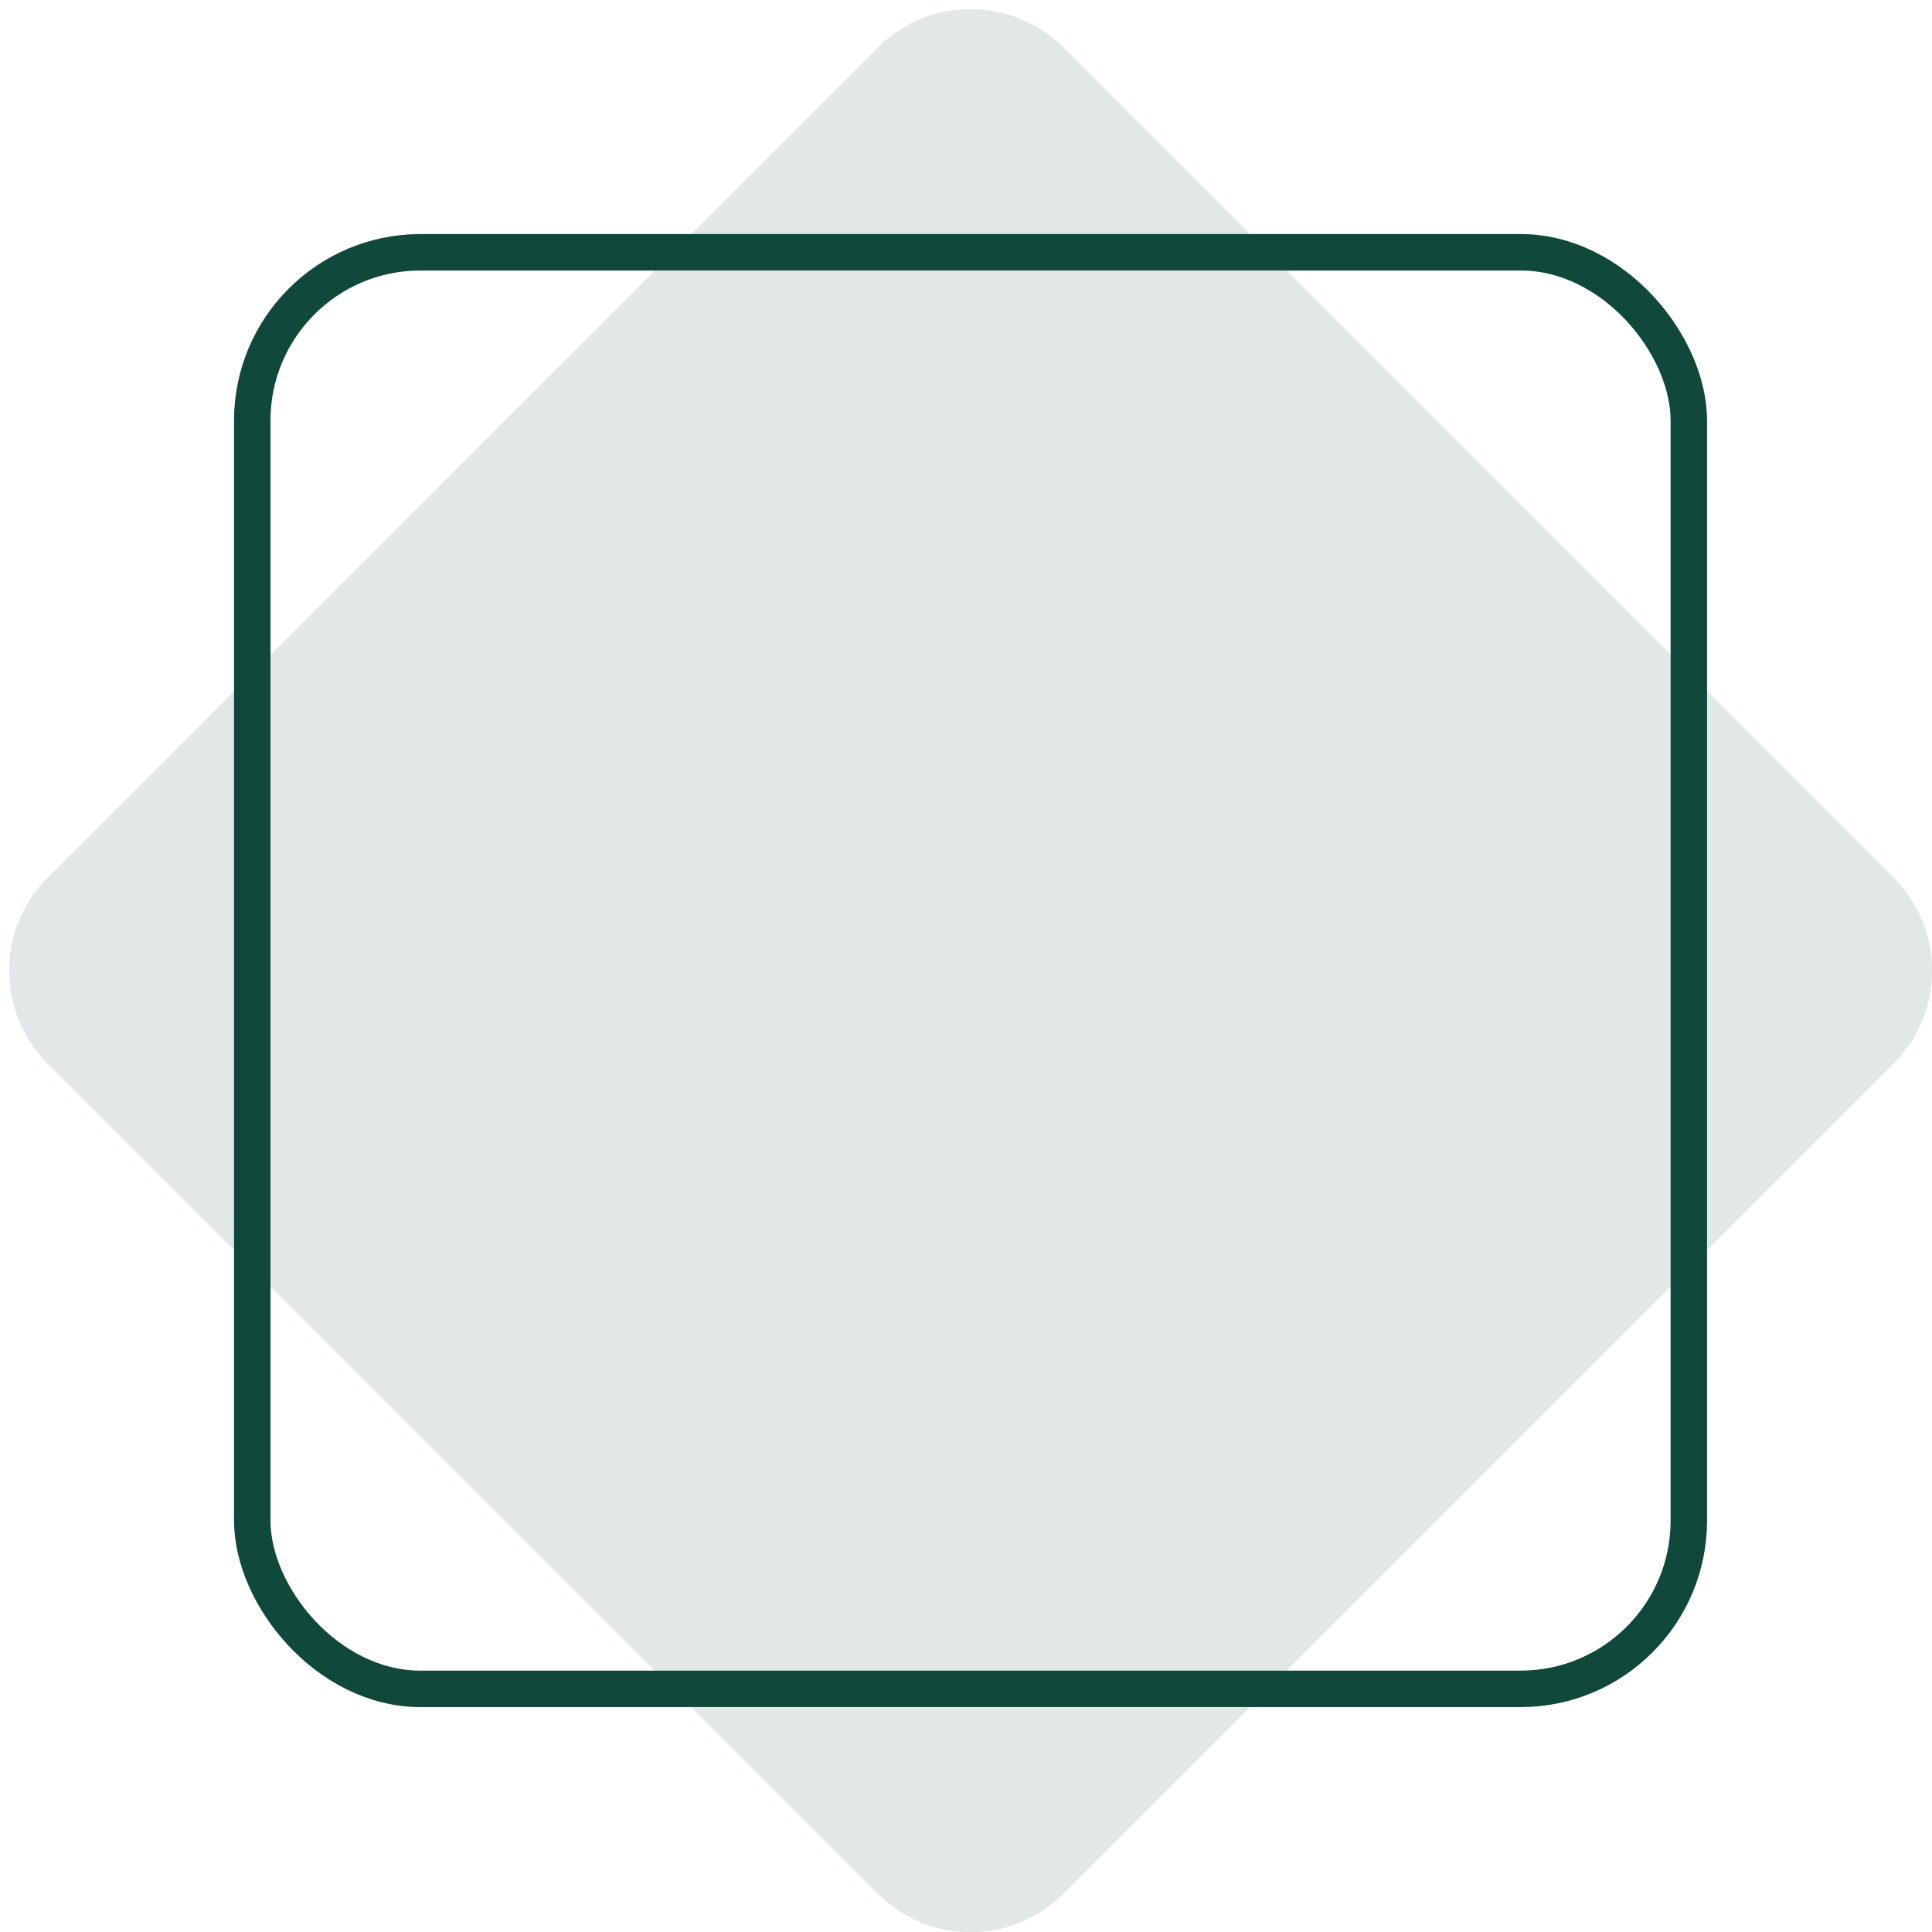 <svg xmlns="http://www.w3.org/2000/svg" xmlns:xlink="http://www.w3.org/1999/xlink" width="53" height="53" viewBox="0 0 53 53">
  <defs>
    <clipPath id="clip-path">
      <rect id="Rectangle_1149" data-name="Rectangle 1149" width="53" height="53" transform="translate(-0.25 -0.25)" fill="none"/>
    </clipPath>
  </defs>
  <g id="Group_1052" data-name="Group 1052" transform="translate(0.25 0.25)">
    <g id="Group_1051" data-name="Group 1051">
      <g id="Group_1053" data-name="Group 1053">
        <rect id="Rectangle_1148" data-name="Rectangle 1148" width="39.409" height="39.409" rx="4.615" transform="translate(6.67 6.671)" fill="none" stroke="#10493c" stroke-miterlimit="10" stroke-width="1"/>
        <g id="Group_1049" data-name="Group 1049" opacity="0.34">
          <g id="Group_1048" data-name="Group 1048" opacity="0.37">
            <g id="Group_1047" data-name="Group 1047" clip-path="url(#clip-path)">
              <path id="Path_842" data-name="Path 842" d="M23.83,51.7,1.054,28.921a3.6,3.6,0,0,1,0-5.091L23.83,1.054a3.6,3.6,0,0,1,5.091,0L51.7,23.83a3.6,3.6,0,0,1,0,5.091L28.921,51.7a3.6,3.6,0,0,1-5.091,0" transform="translate(0 0)" fill="#10493c"/>
            </g>
          </g>
        </g>
      </g>
    </g>
  </g>
</svg>
